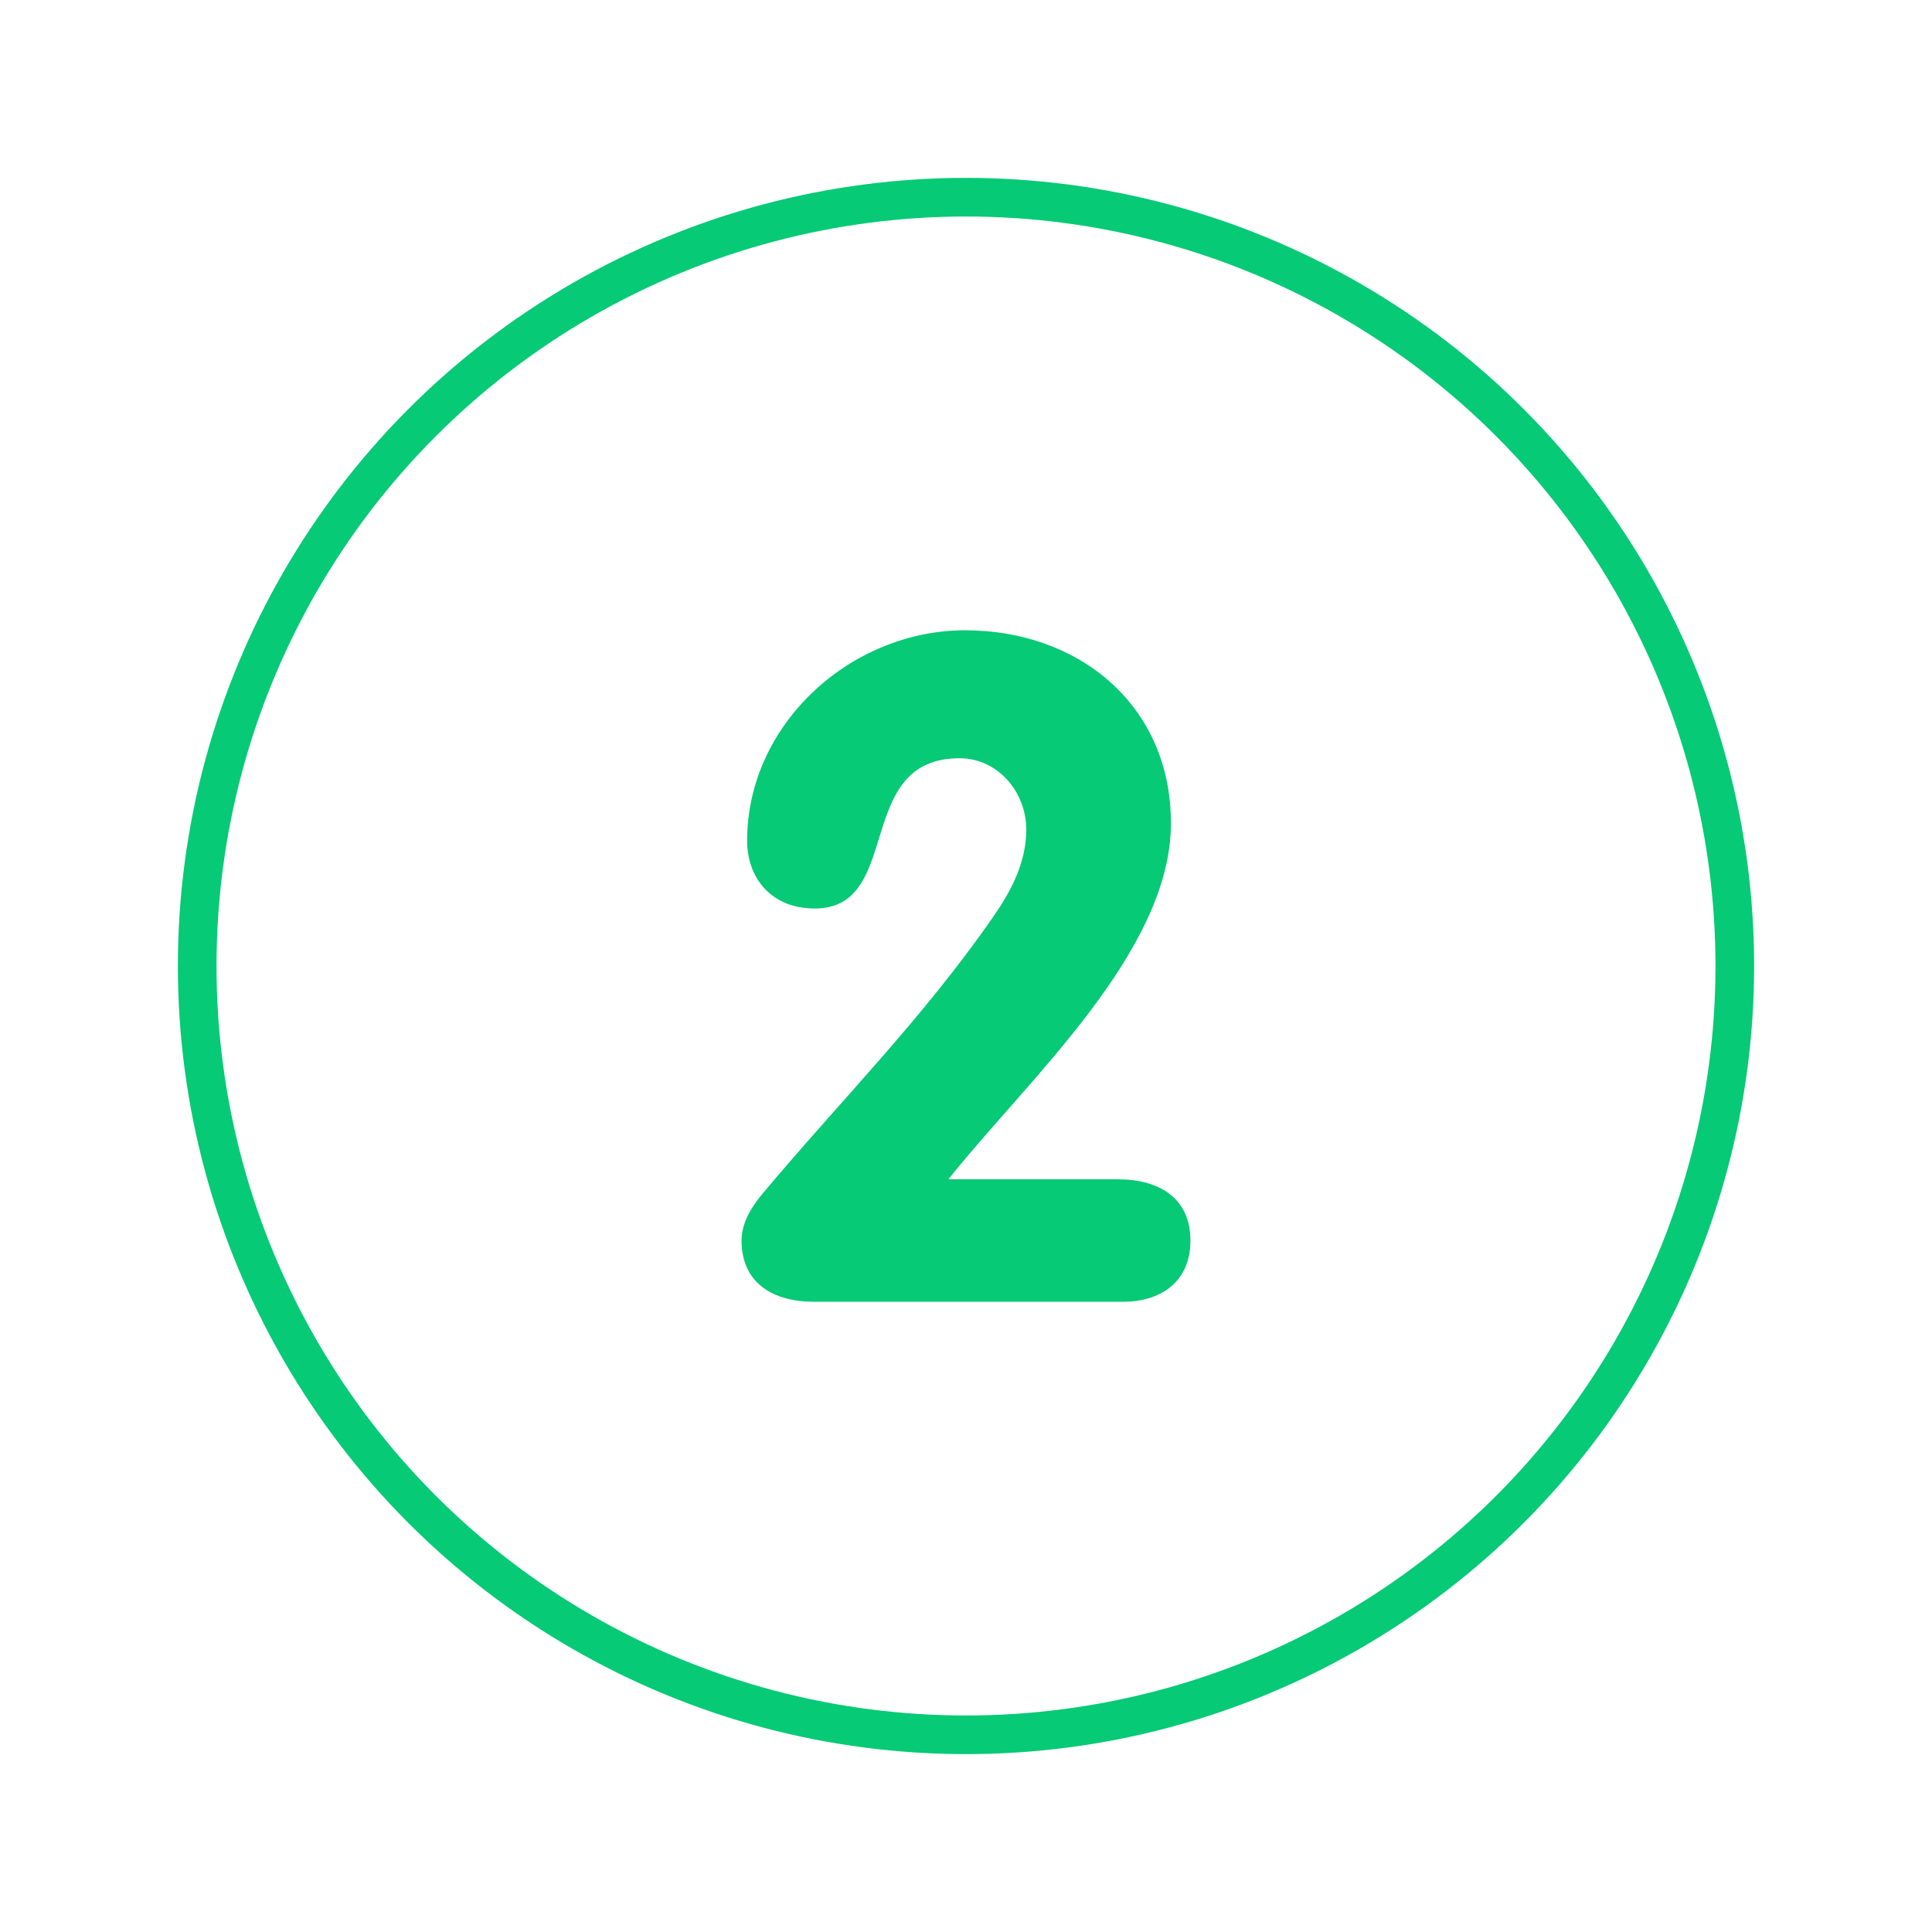 <?xml version="1.0" encoding="UTF-8"?> <svg xmlns="http://www.w3.org/2000/svg" version="1.1" viewBox="0 0 100 100"><defs><style> .cls-1 { fill: none; stroke: #06ca75; stroke-miterlimit: 10; stroke-width: 2px; } .cls-2 { fill: #06ca75; } </style></defs><g><g id="Layer_1"><circle class="cls-1" cx="50" cy="50" r="39.793"></circle><path class="cls-2" d="M57.872,61.041c2.112,0,3.745.96,3.745,3.169s-1.633,3.168-3.457,3.168h-16.033c-2.112,0-3.744-.96-3.744-3.168,0-1.009.624-1.872,1.104-2.448,3.984-4.753,8.305-9.073,11.953-14.354.863-1.248,1.68-2.736,1.68-4.465,0-1.968-1.488-3.696-3.456-3.696-5.521,0-2.881,7.777-7.489,7.777-2.304,0-3.504-1.633-3.504-3.505,0-6.048,5.376-10.896,11.281-10.896s10.656,3.889,10.656,9.984c0,6.673-7.44,13.298-11.521,18.434h8.784Z"></path></g></g></svg> 